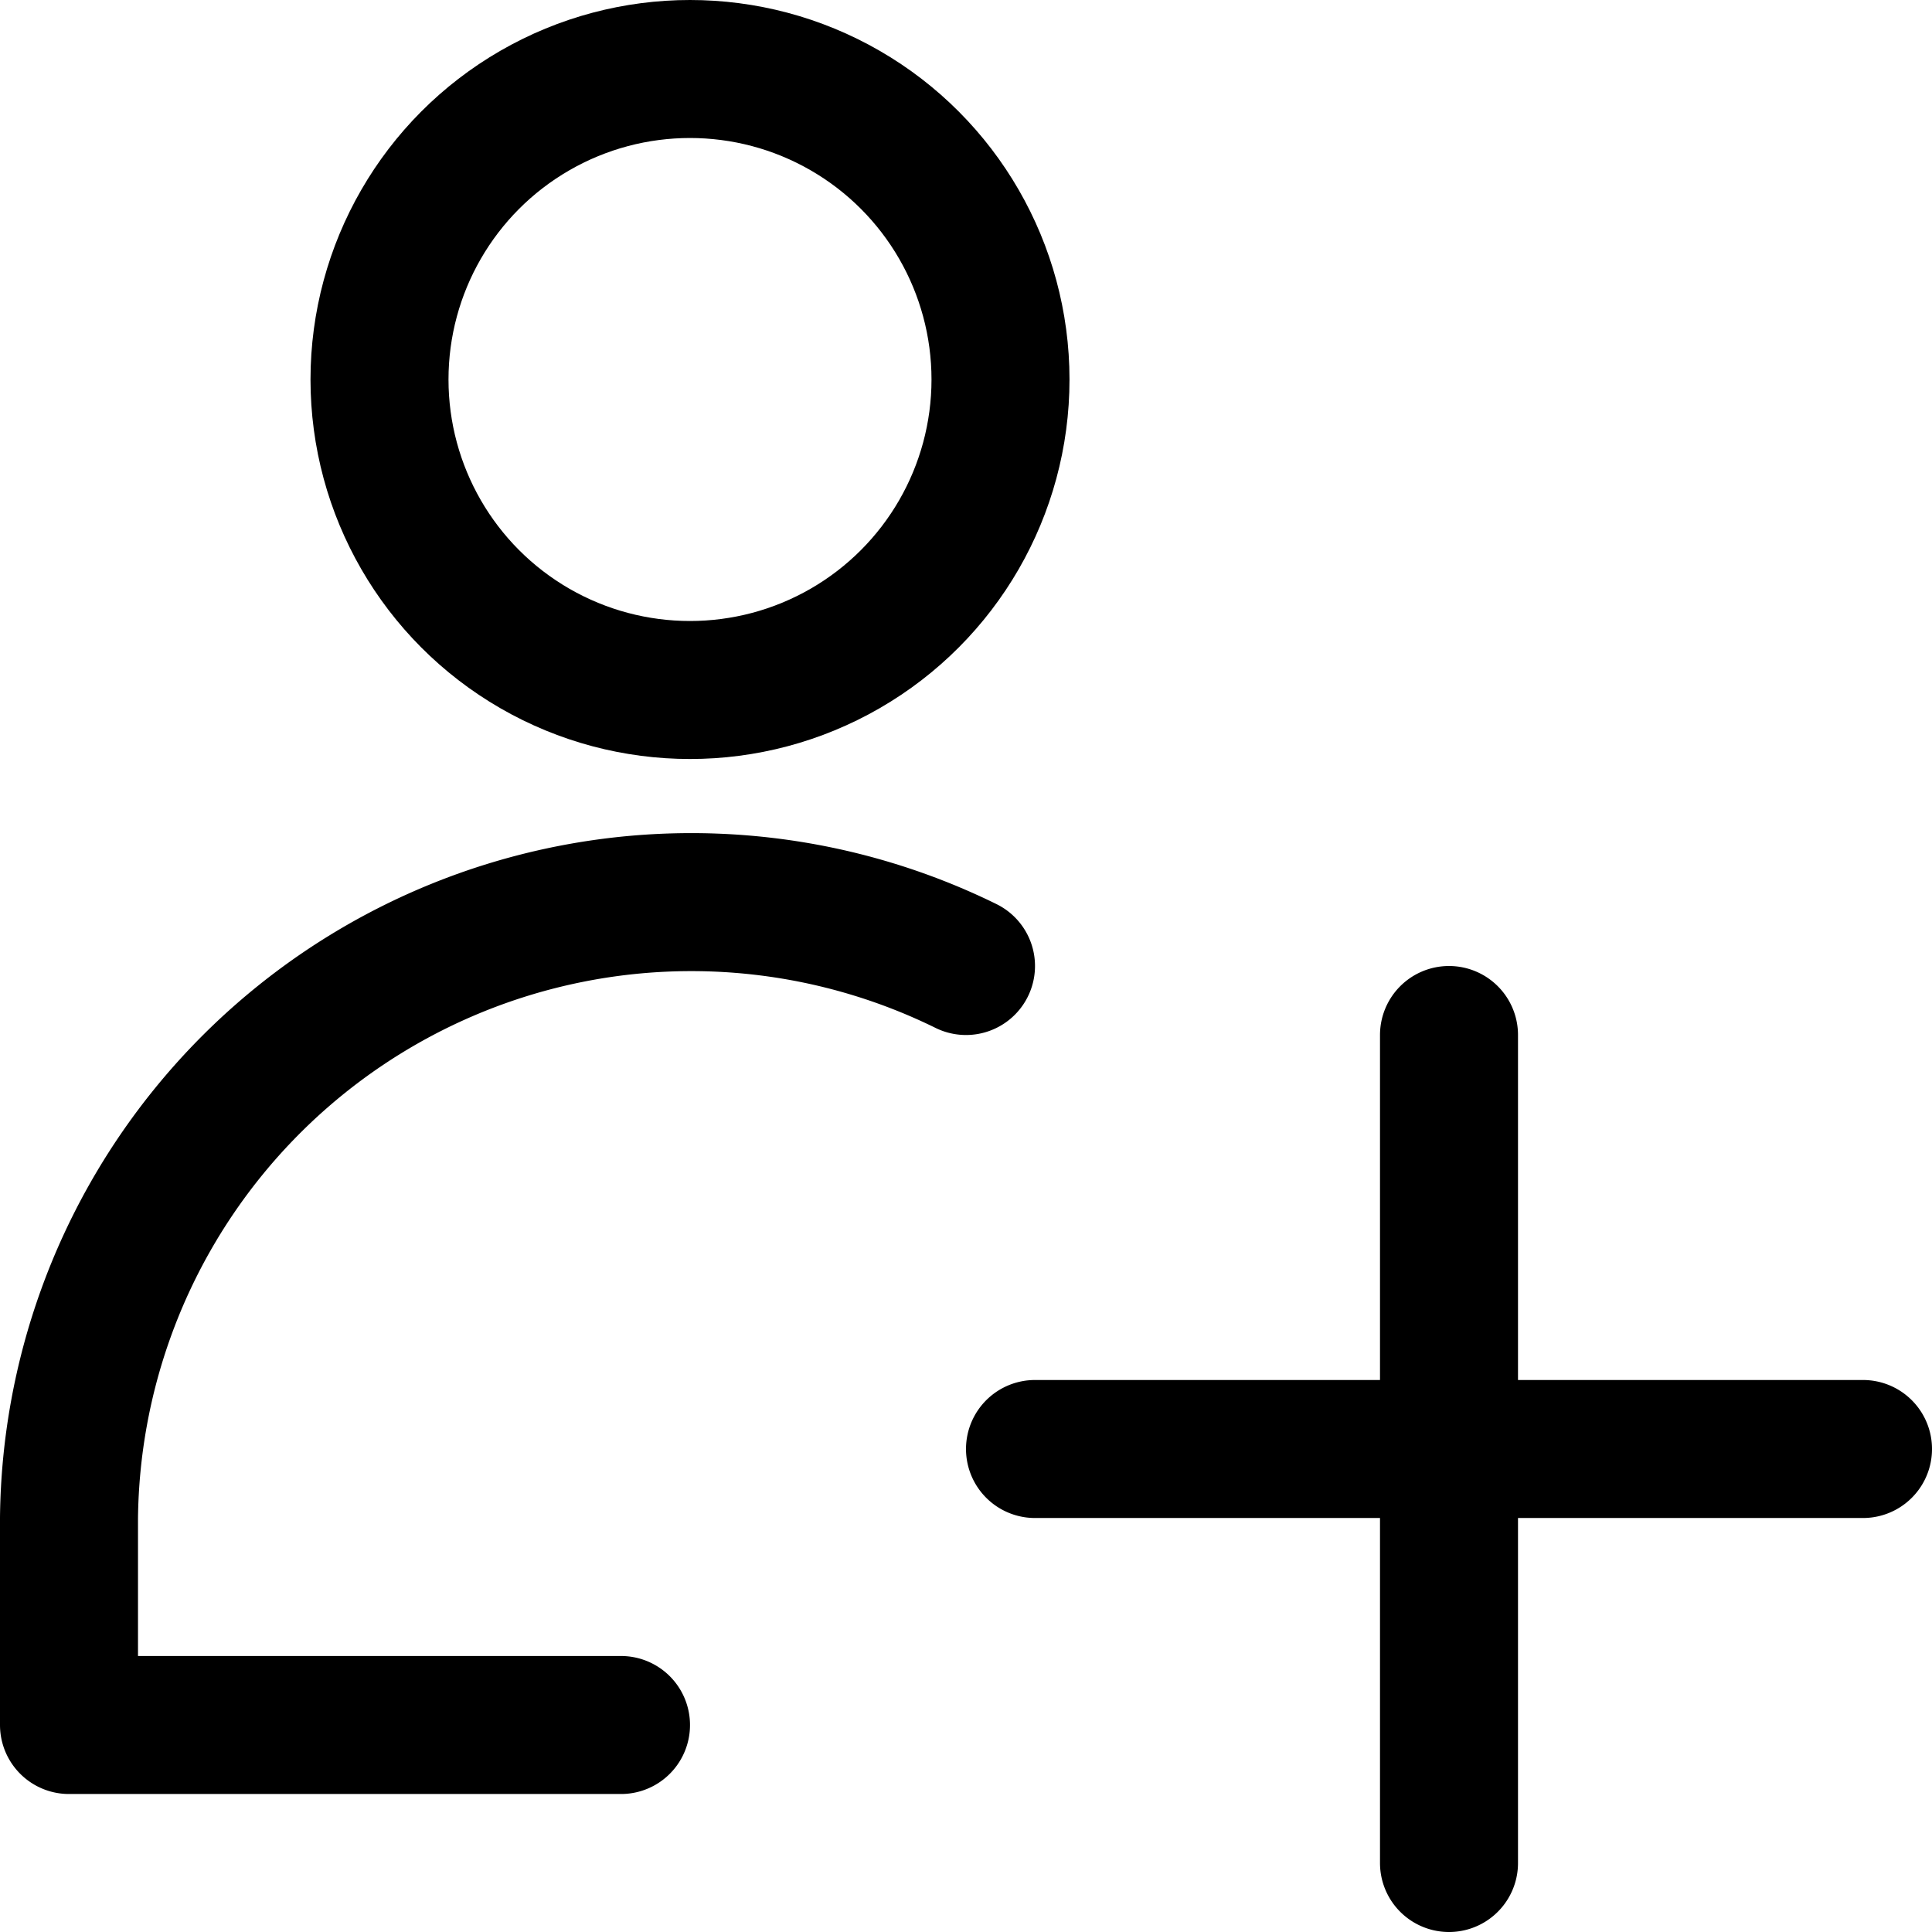 <?xml version="1.0" encoding="utf-8"?>
<!-- Generator: www.svgicons.com -->
<svg xmlns="http://www.w3.org/2000/svg" width="800" height="800" viewBox="0 0 14 14">
<g fill="none" stroke="currentColor" stroke-linecap="round" stroke-linejoin="round"><circle cx="5" cy="2.75" r="2.25"/><path d="M4.5 12.5h-4V11A4.51 4.51 0 0 1 7 7m3.5.5v6m-3-3h6"/></g>
</svg>